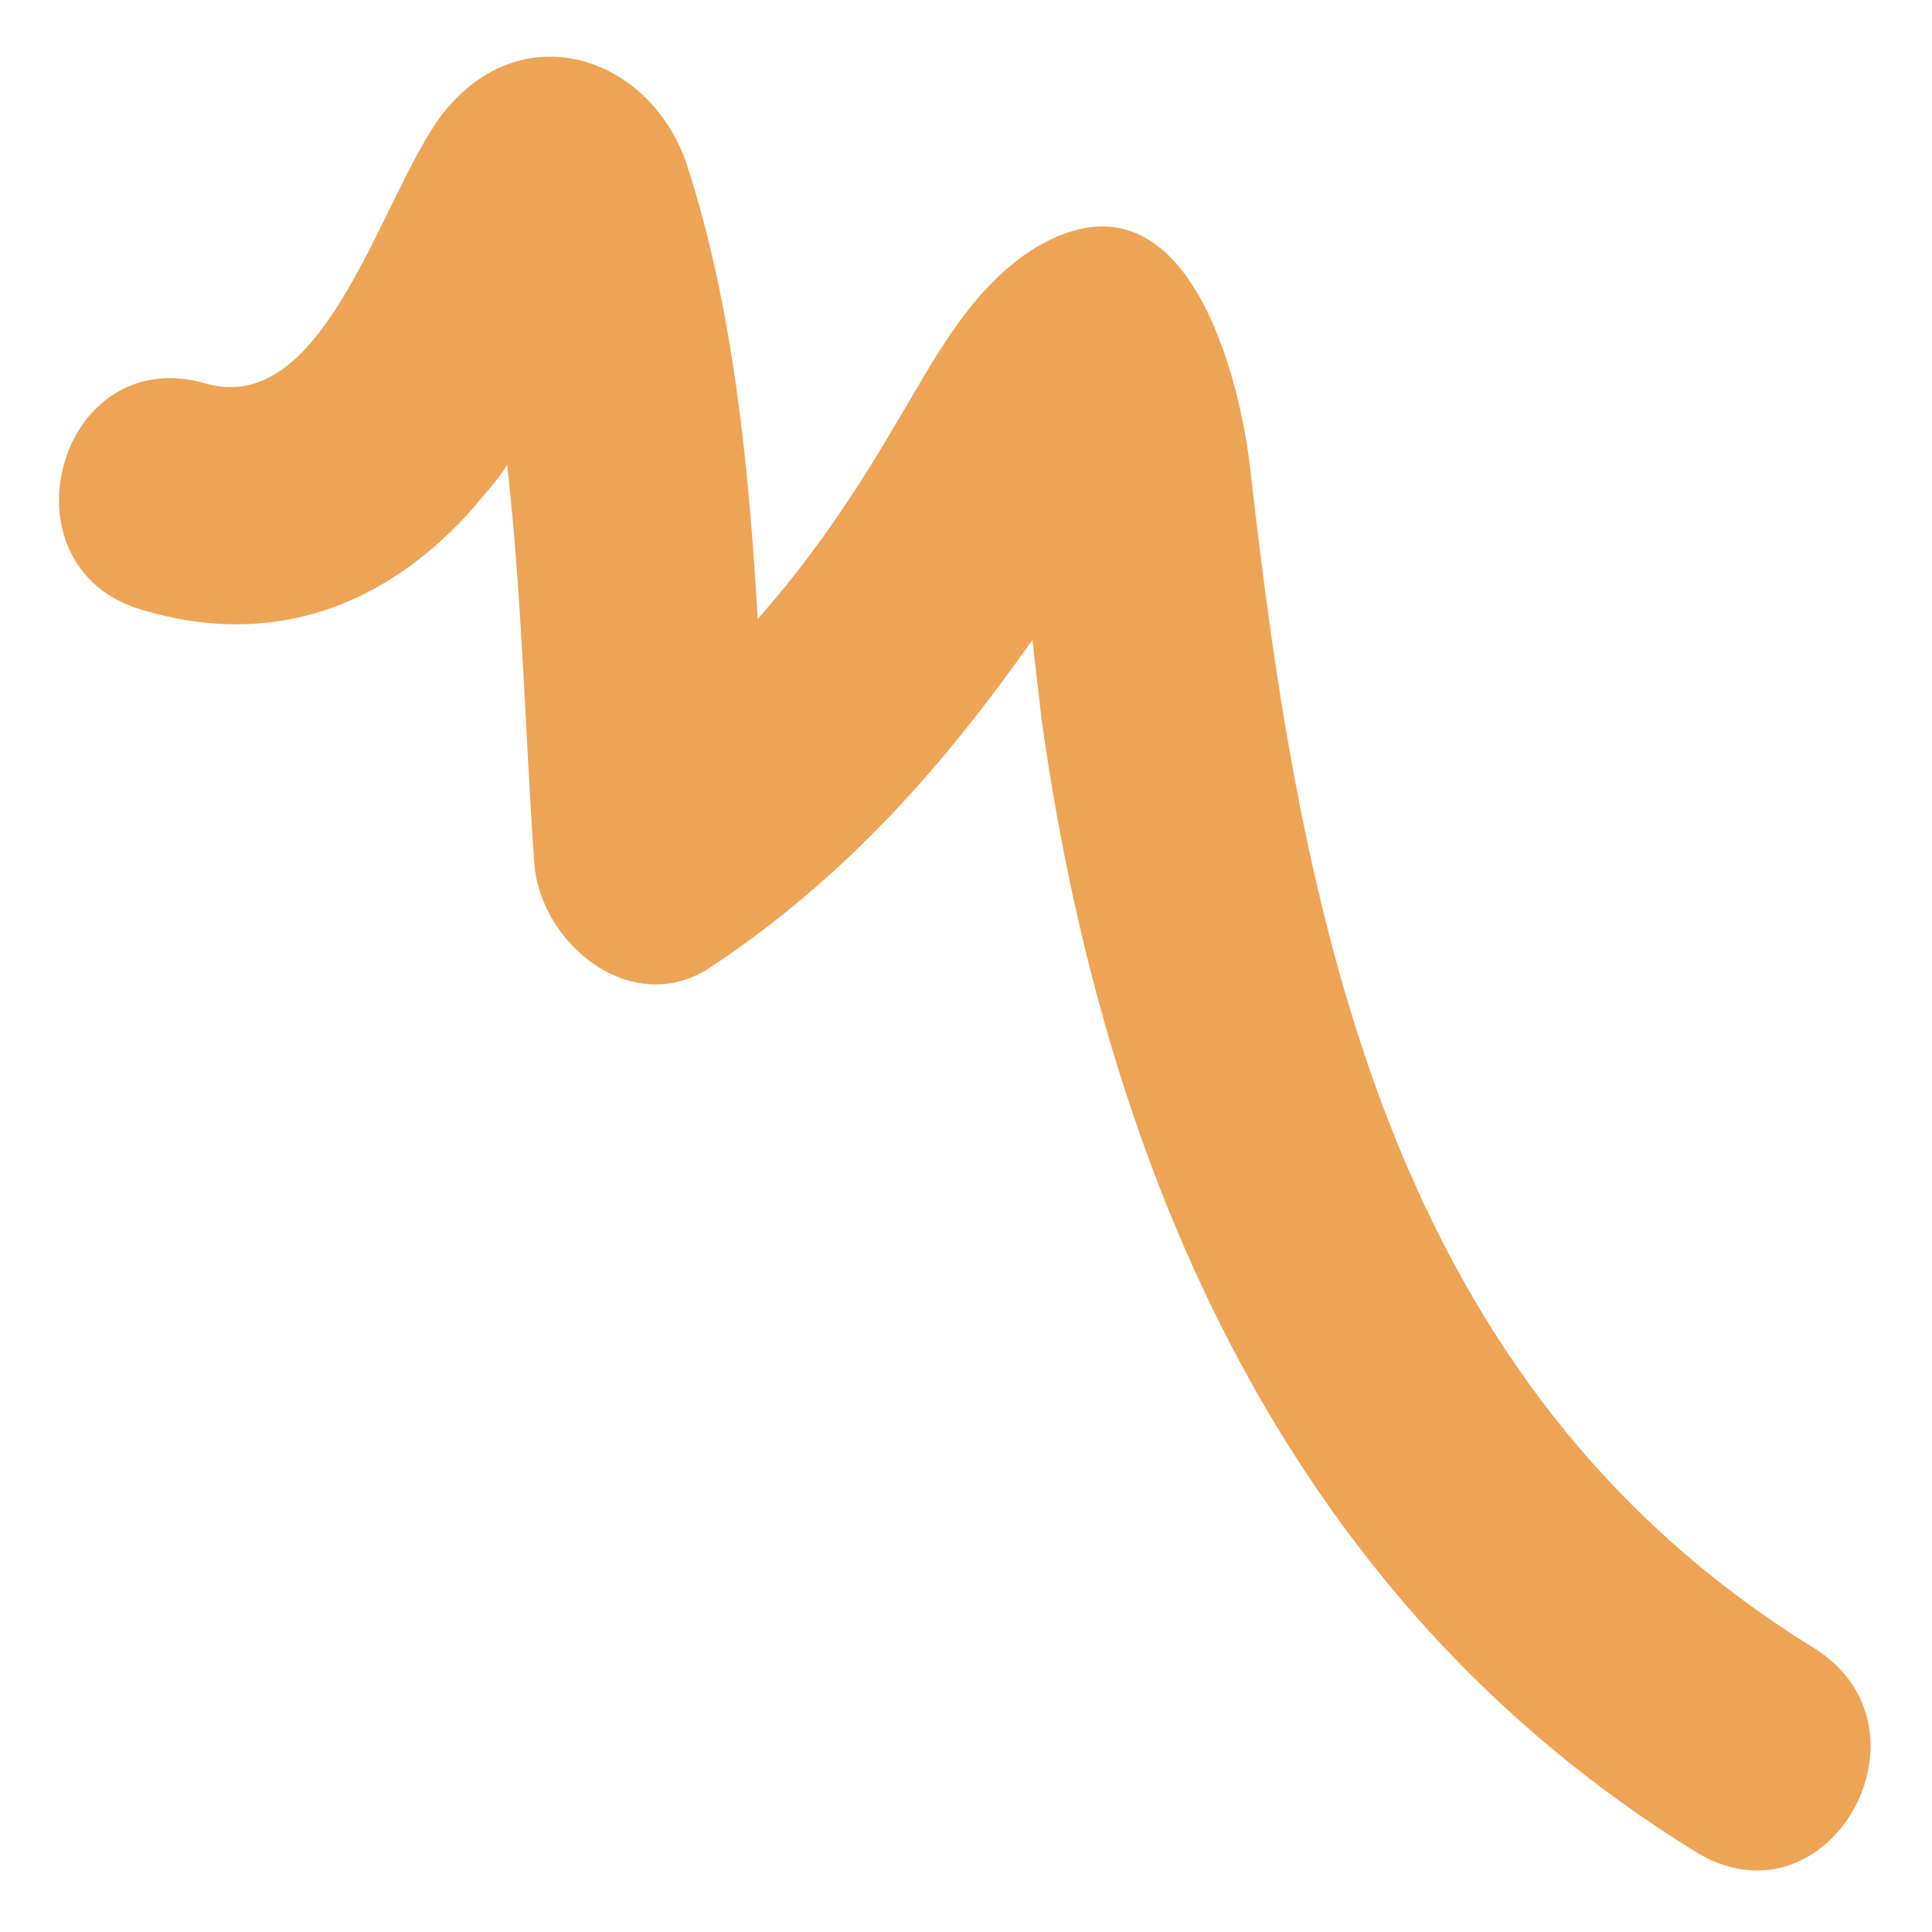 <svg xmlns="http://www.w3.org/2000/svg" viewBox="0 0 64 64" enable-background="new 0 0 64 64"><path d="m60.1 54.6c-14.1-8.7-17-24.1-18.7-39.2-.4-3.3-2.3-10.4-7.4-7-2 1.4-3.1 3.6-4.3 5.6-1.4 2.4-2.9 4.6-4.6 6.5-.3-5.1-.8-10.2-2.3-14.9-1.1-3.6-5.3-5.2-8-2-2.1 2.5-3.9 10.3-8 9.1-4.9-1.4-6.9 6.1-2.1 7.5 4.3 1.3 8.1-.1 11-3.4.4-.5.8-.9 1.1-1.4.5 4.4.6 9 .9 13.2.2 2.7 3.3 5.2 5.9 3.4 4.5-3 7.7-6.7 10.6-10.8.1.9.2 1.7.3 2.6 2.1 15.1 8.2 29.2 21.6 37.5 4.4 2.8 8.3-4 4-6.7" fill="#eda454"/></svg>